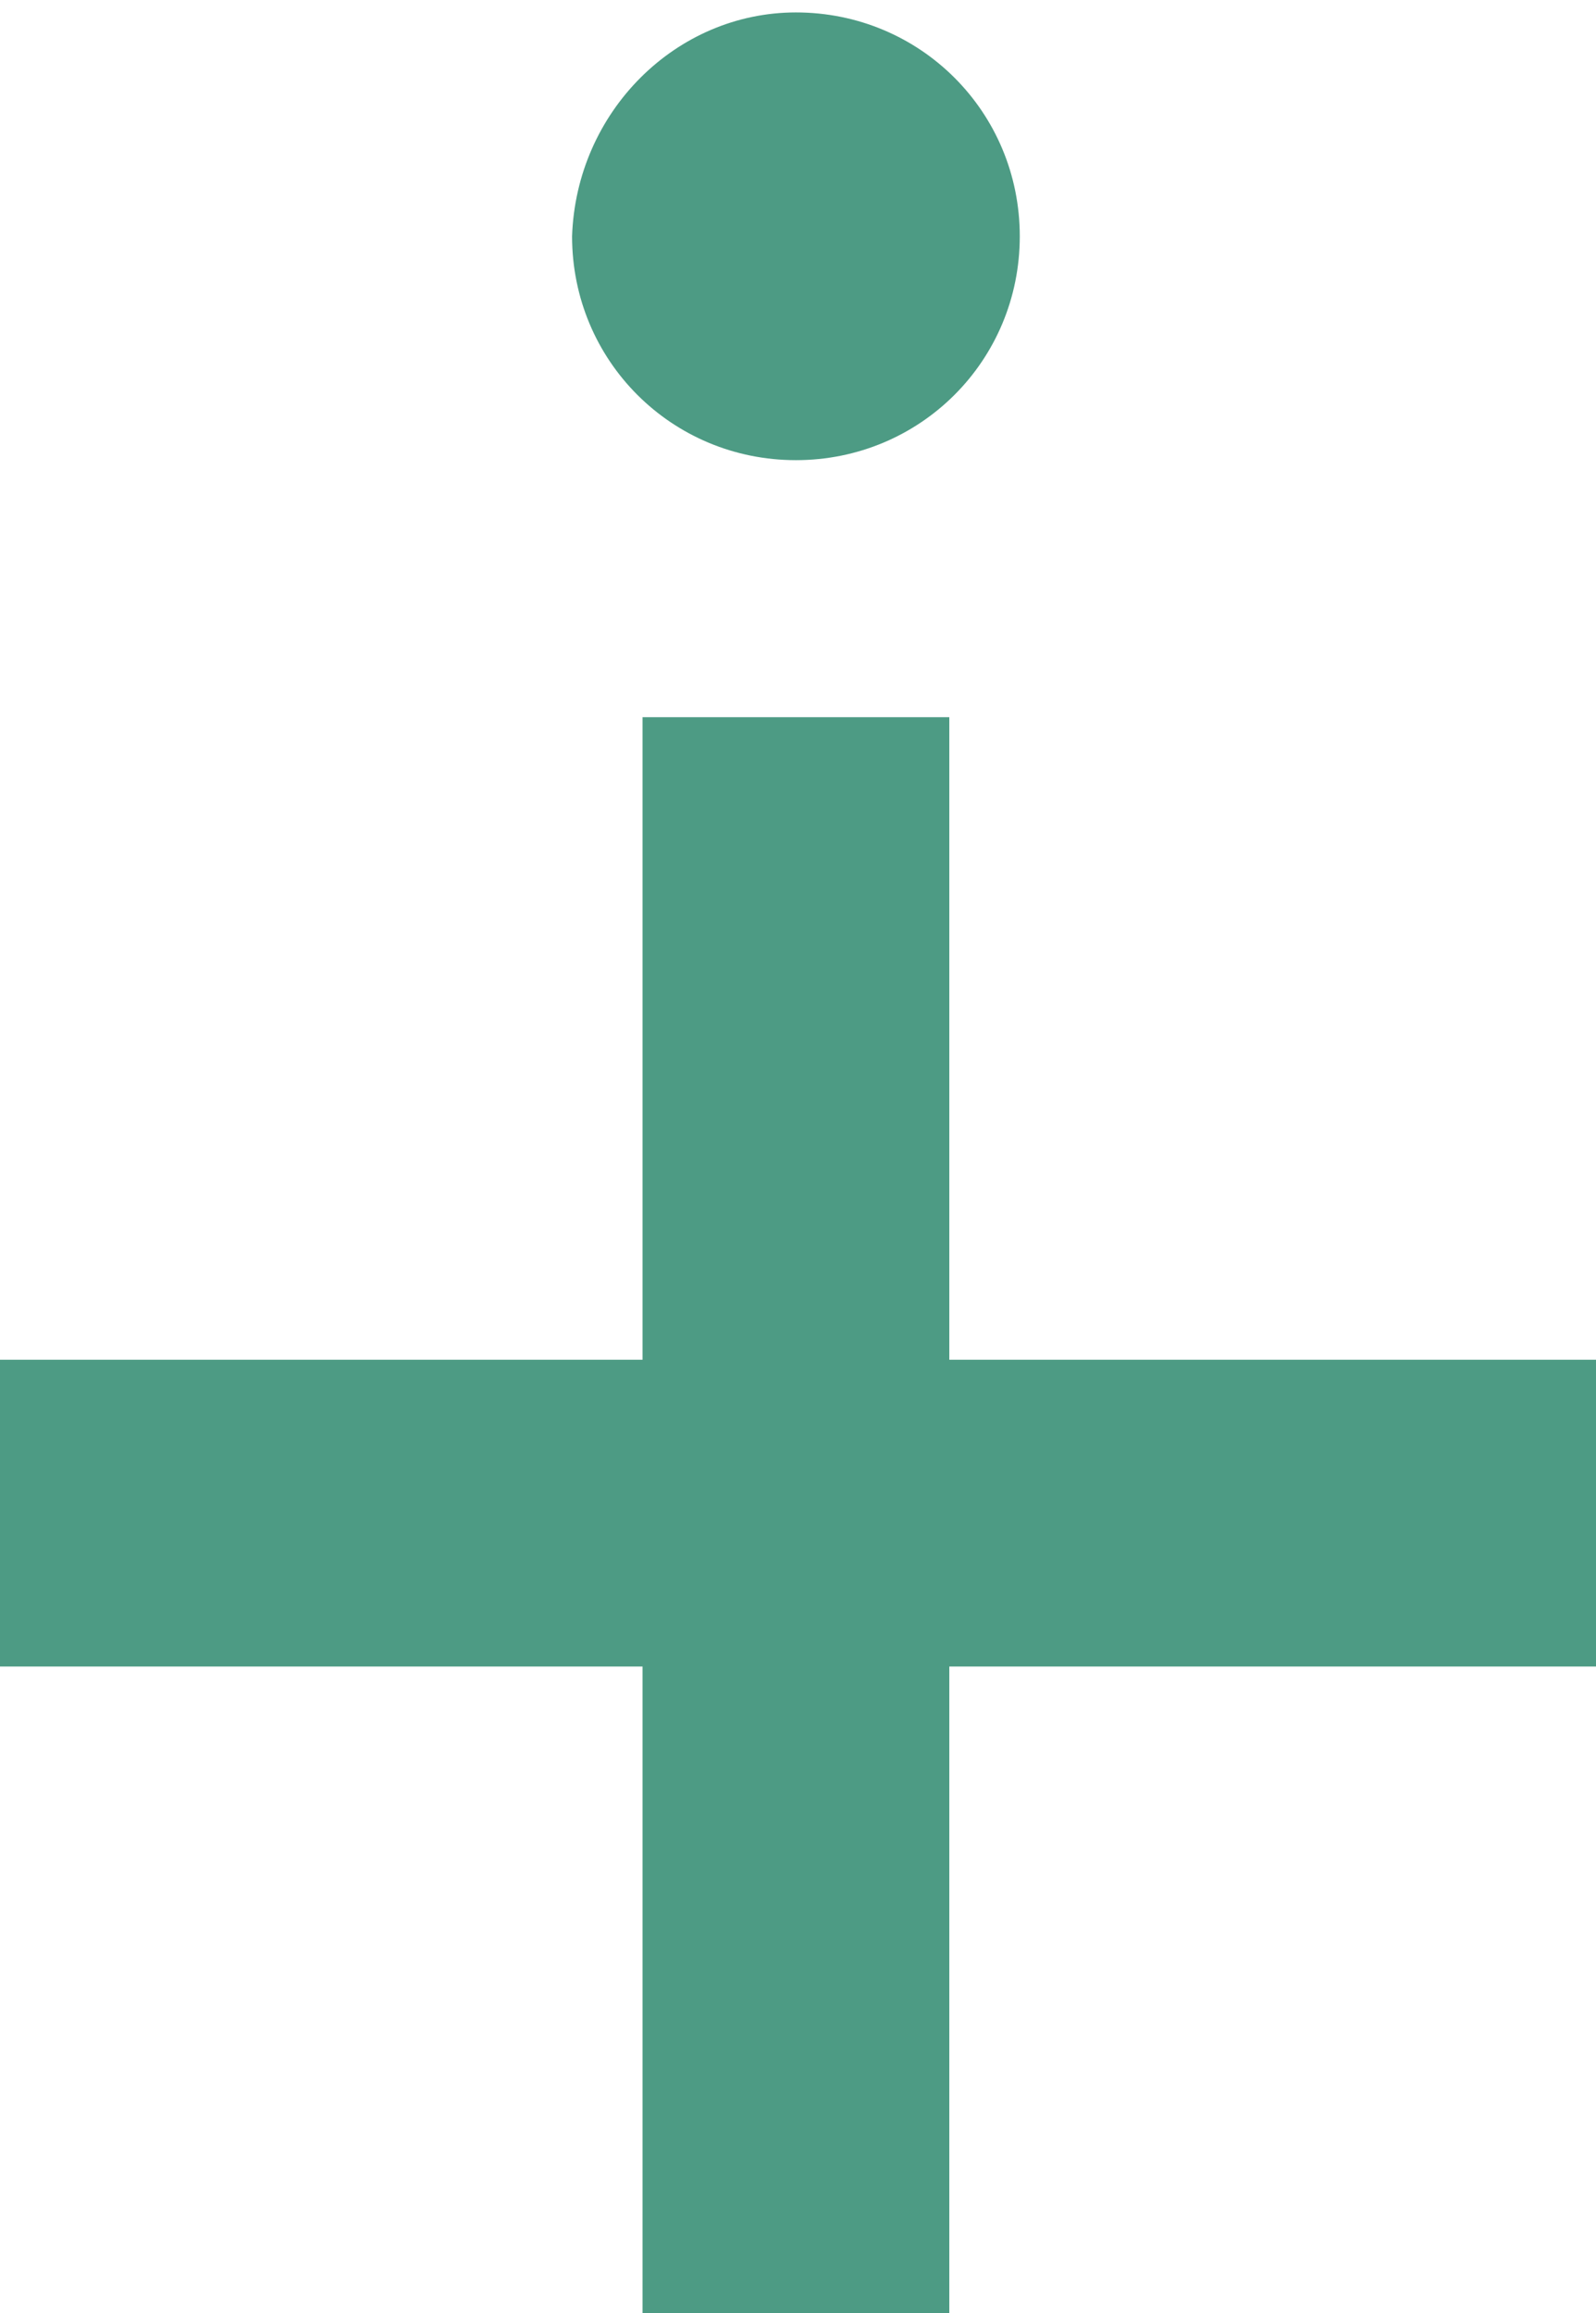 <?xml version="1.0" encoding="utf-8"?>
<!-- Generator: Adobe Illustrator 27.2.0, SVG Export Plug-In . SVG Version: 6.00 Build 0)  -->
<svg version="1.1" id="Layer_1" xmlns="http://www.w3.org/2000/svg" xmlns:xlink="http://www.w3.org/1999/xlink" x="0px" y="0px"
	 viewBox="0 0 38.5 55.8" style="enable-background:new 0 0 38.5 55.8;" xml:space="preserve">
<style type="text/css">
	.st0{fill:#4D9B84;}
</style>
<g>
	<path class="st0" d="M19.2,0.3c3,0,5.4,2.4,5.4,5.4c0,3-2.4,5.4-5.4,5.4c-3,0-5.4-2.4-5.4-5.4C13.9,2.7,16.3,0.3,19.2,0.3L19.2,0.3
		z"/>
	<rect x="15.5" y="17.3" class="st0" width="7.4" height="38.5"/>
	<rect y="32.8" class="st0" width="38.5" height="7.4"/>
</g>
</svg>
